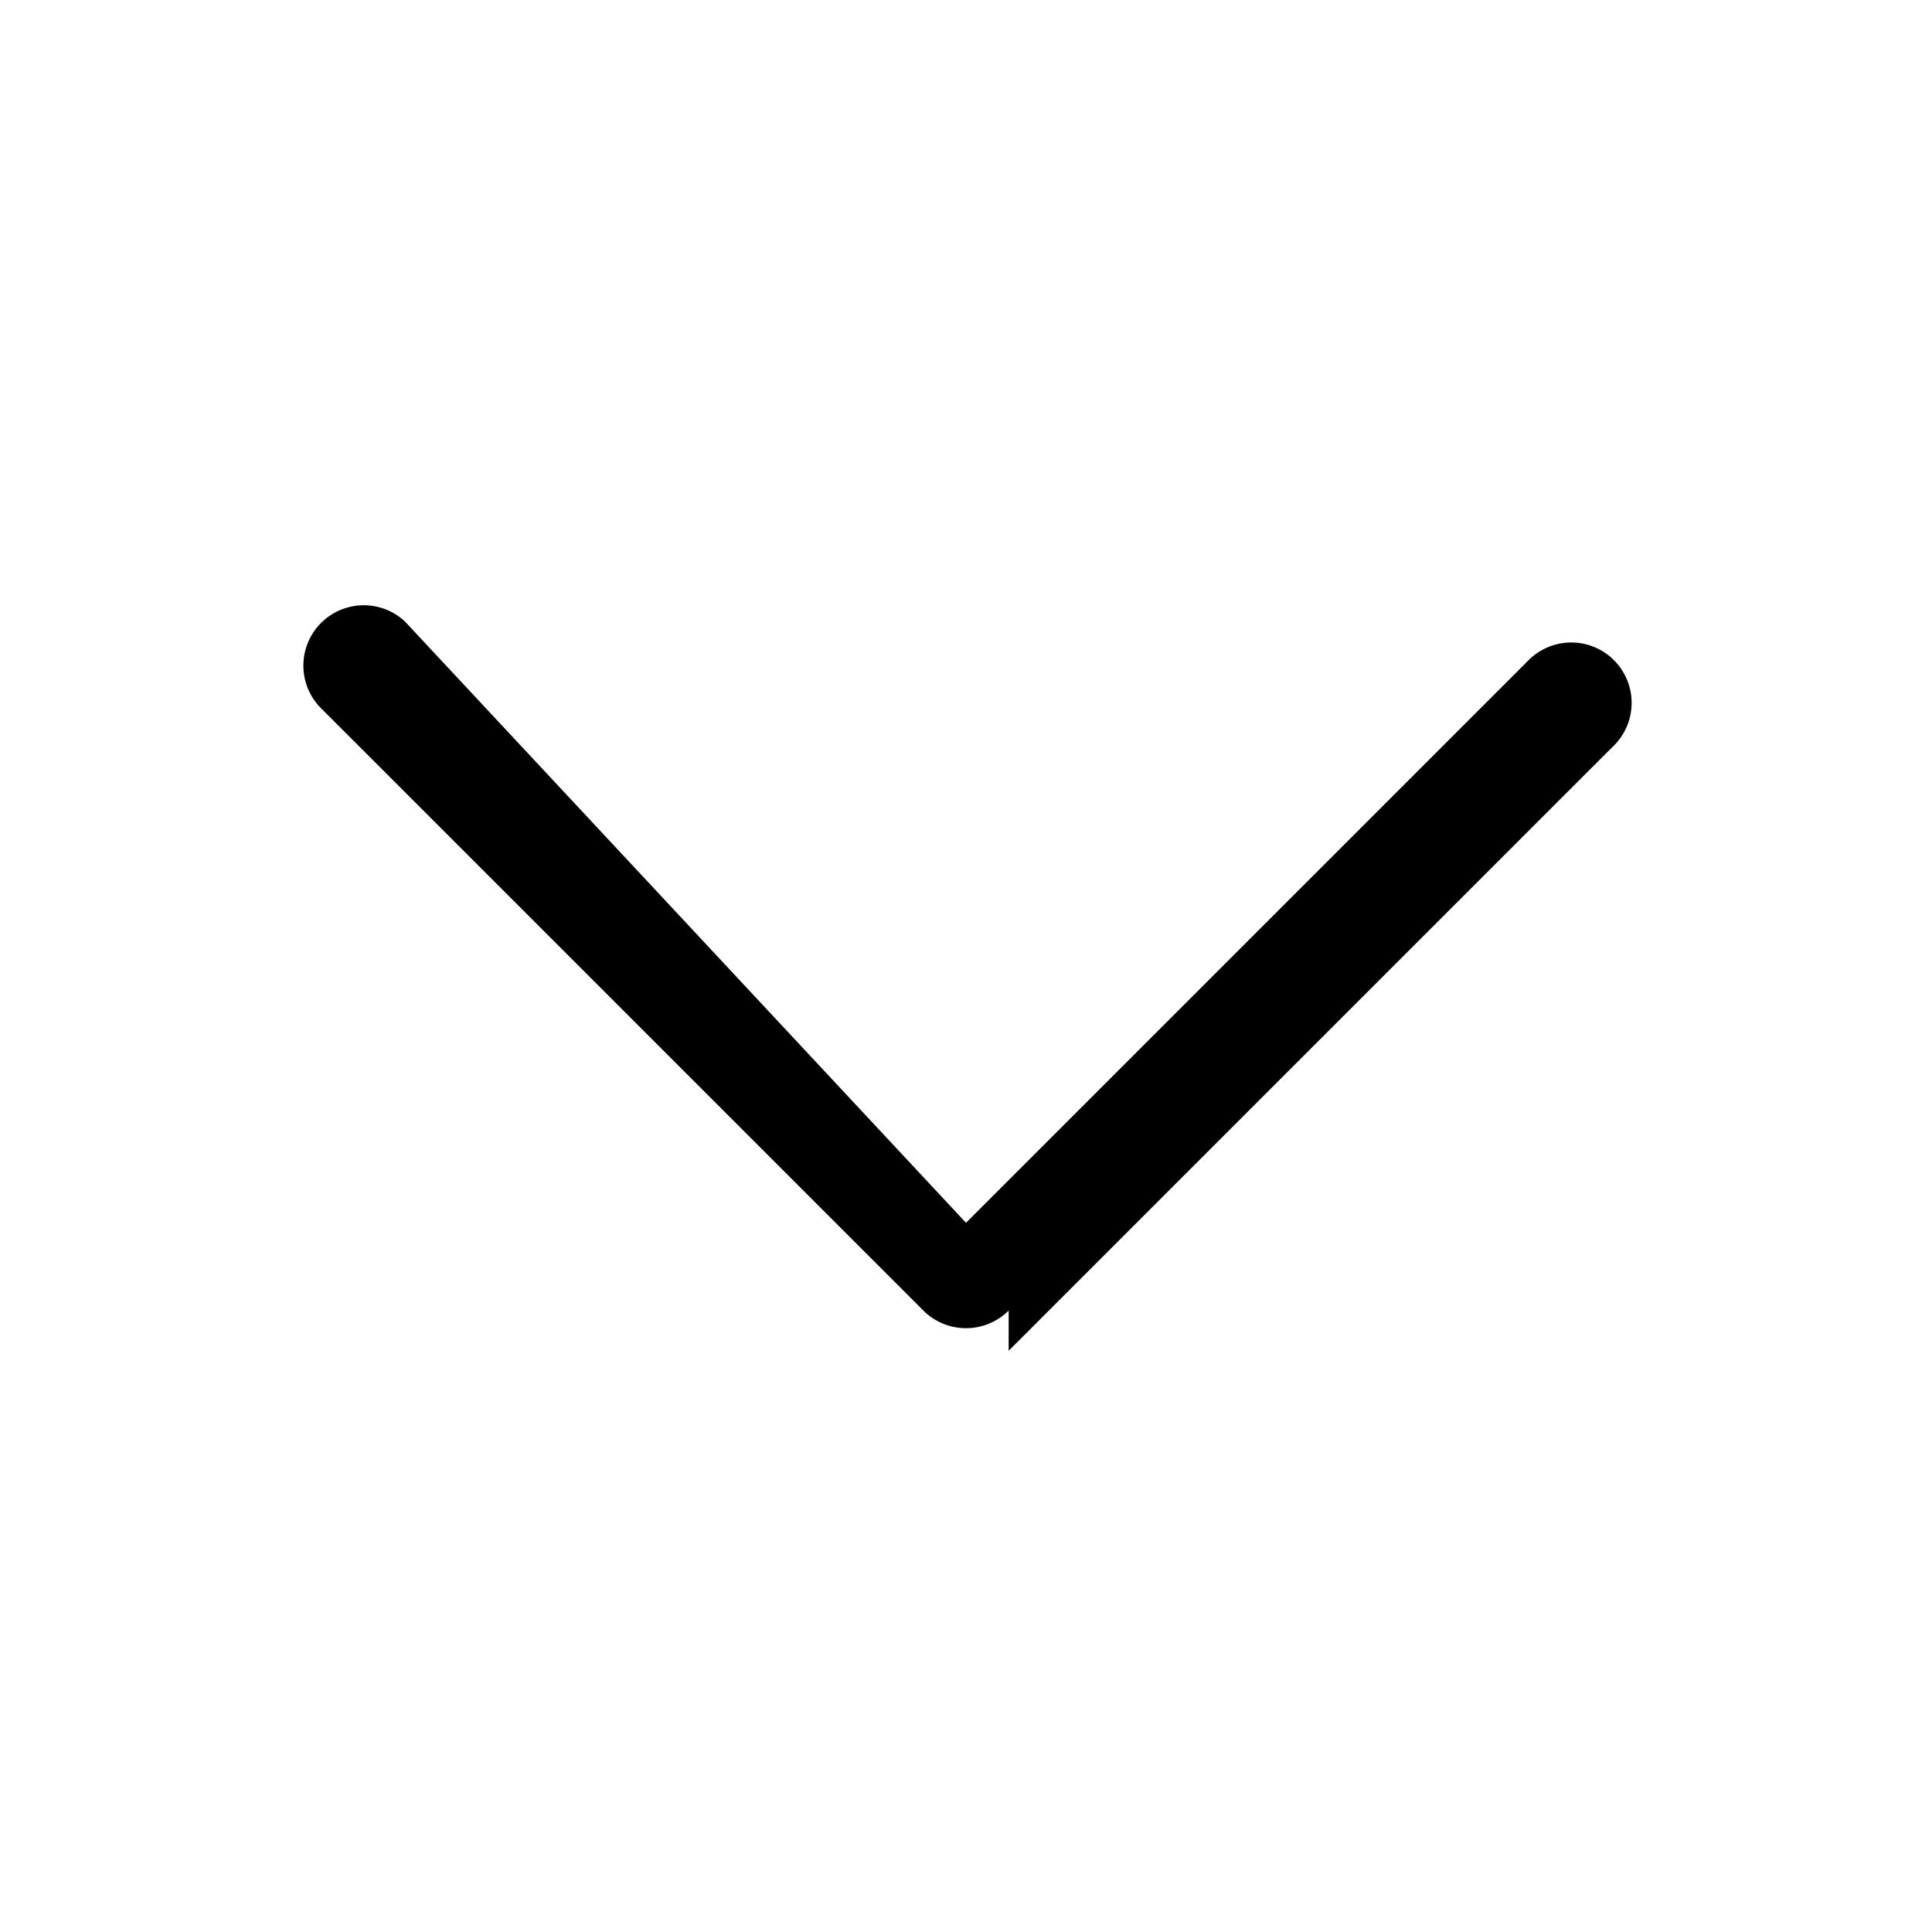 <svg xmlns="http://www.w3.org/2000/svg" viewBox="0 0 24 24" fill="currentColor">
            <path fill-rule="evenodd"
              d="M12.53 16.28a.75.75 0 0 1-1.06 0l-7.5-7.5a.75.75 0 0 1 1.06-1.06L12 15.19l6.97-6.97a.75.75 0 1 1 1.06 1.06l-7.5 7.5Z"
              clip-rule="evenodd" />
</svg>